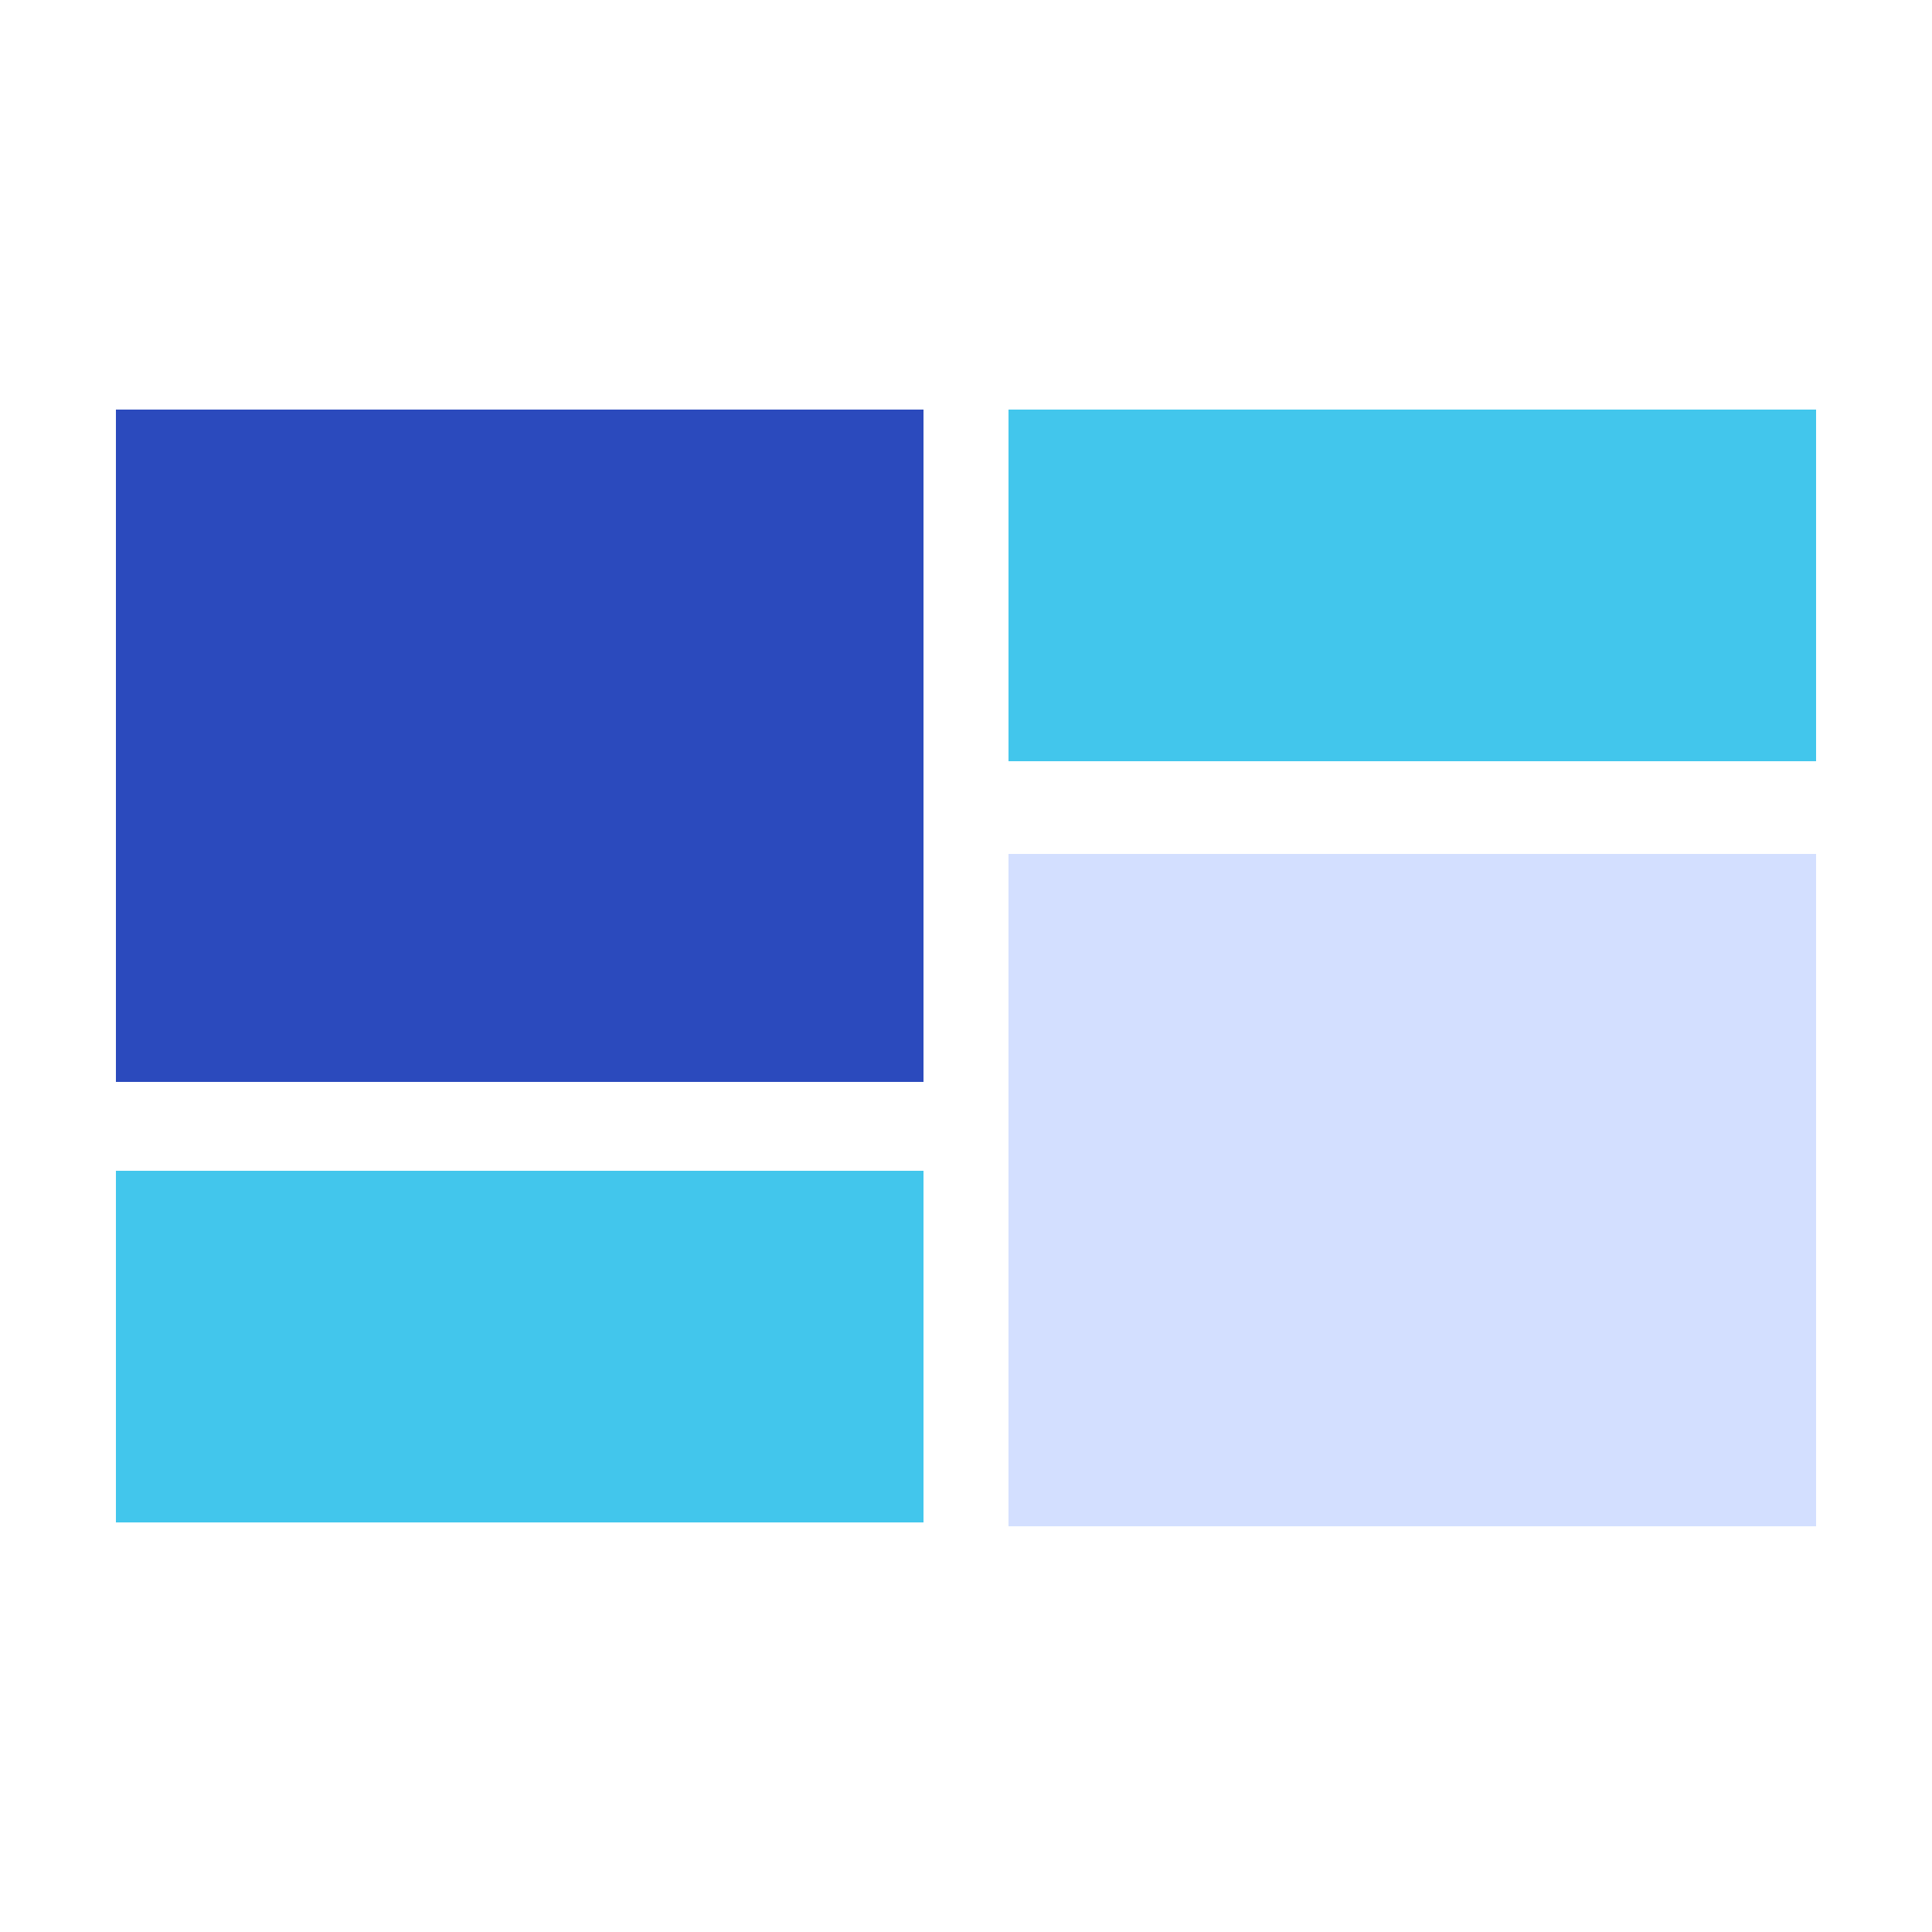 <?xml version="1.0" encoding="utf-8"?>
<!-- Generator: Adobe Illustrator 24.0.1, SVG Export Plug-In . SVG Version: 6.00 Build 0)  -->
<svg version="1.1" id="图层_1" xmlns="http://www.w3.org/2000/svg" xmlns:xlink="http://www.w3.org/1999/xlink" x="0px" y="0px"
	 viewBox="0 0 50 50" style="enable-background:new 0 0 50 50;" xml:space="preserve">
<style type="text/css">
	.st0{fill:#2B4ABD;}
	.st1{fill:#D3DFFF;}
	.st2{fill:#42C6EC;}
</style>
<g>
	<rect x="3" y="10.6" class="st0" width="20.9" height="17.4"/>
	<rect x="26.1" y="22.1" class="st1" width="20.9" height="17.4"/>
	<rect x="26.1" y="10.6" class="st2" width="20.9" height="9.1"/>
	<rect x="3" y="30.3" class="st2" width="20.9" height="9.1"/>
</g>
</svg>
